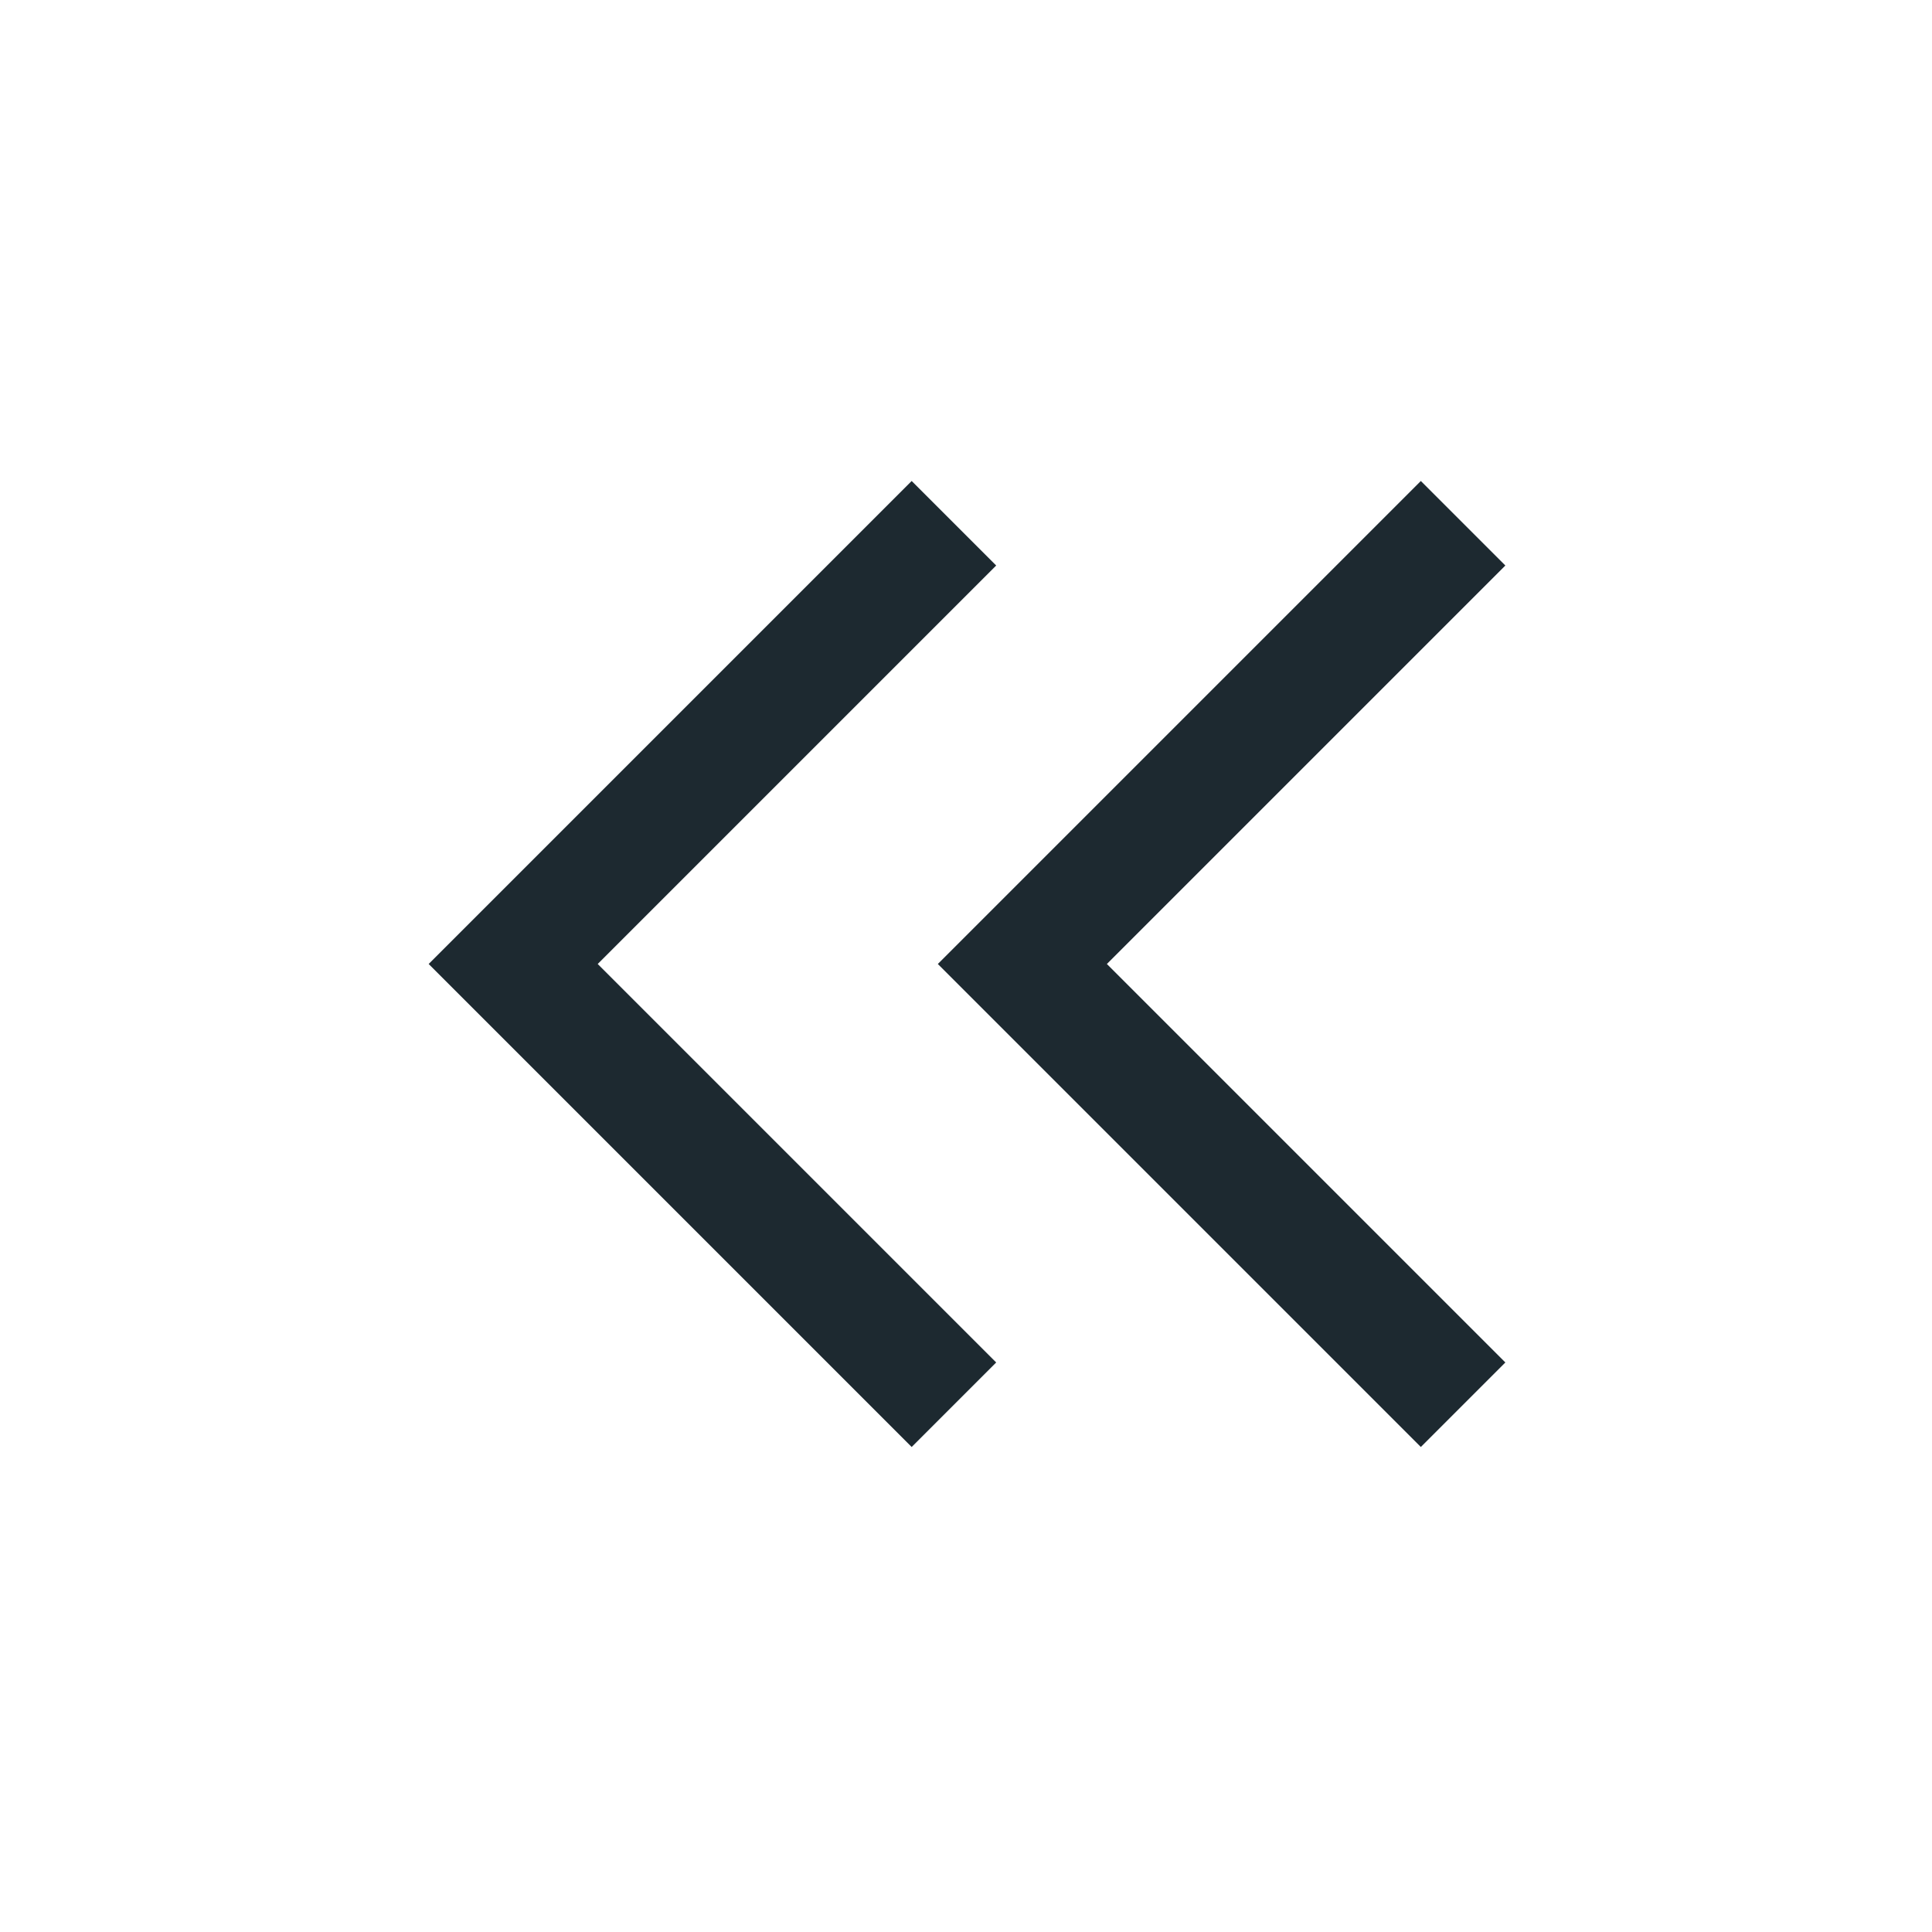 <svg xmlns="http://www.w3.org/2000/svg" height="48" viewBox="0 -960 960 960" width="48" style="fill:#1D2930;"><path d="M453-241 213-481l240-240 42 42-198 198 198 198-42 42Zm253 0L466-481l240-240 42 42-198 198 198 198-42 42Z"/></svg>